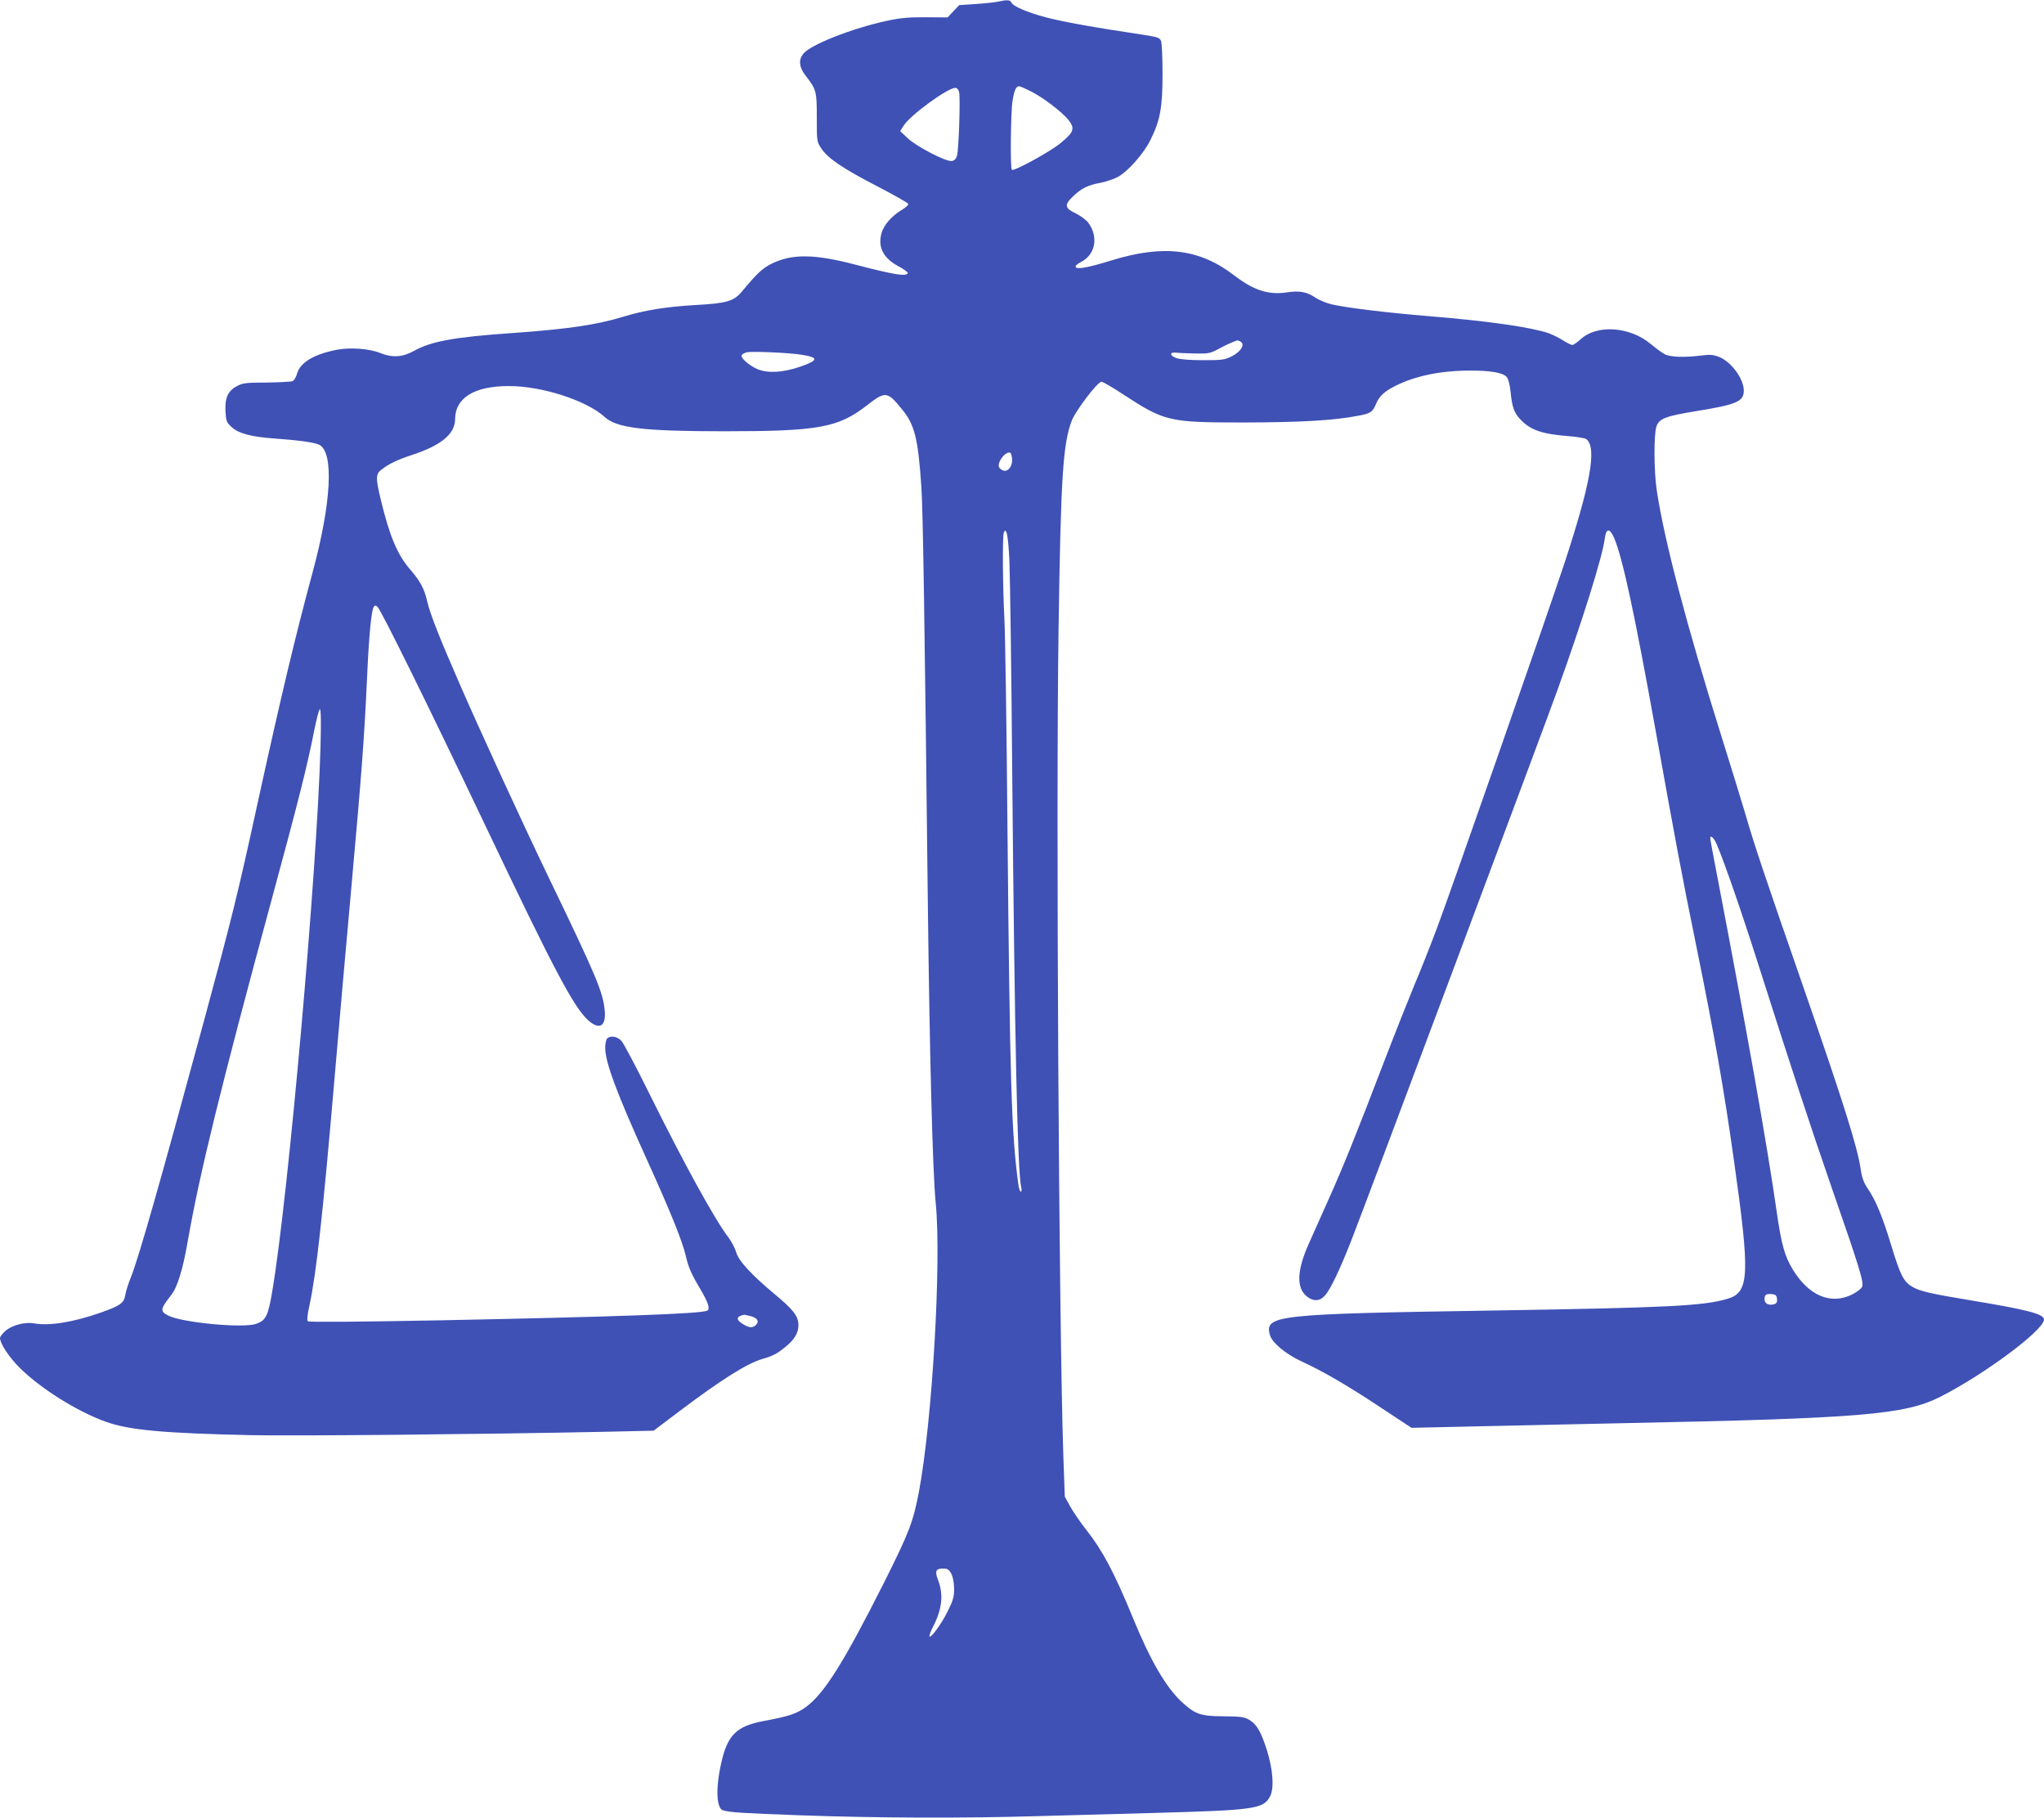 <?xml version="1.0" standalone="no"?>
<!DOCTYPE svg PUBLIC "-//W3C//DTD SVG 20010904//EN"
 "http://www.w3.org/TR/2001/REC-SVG-20010904/DTD/svg10.dtd">
<svg version="1.0" xmlns="http://www.w3.org/2000/svg"
 width="1280pt" height="1138pt" viewBox="0 0 1280 1138"
 preserveAspectRatio="xMidYMid meet">
<g transform="translate(0,1138) scale(0.1,-0.1)"
fill="#3f51b5" stroke="none">
<path d="M6252 11370 c-18 -4 -81 -11 -139 -15 l-106 -7 -36 -38 -37 -39 -134
1 c-103 1 -160 -4 -240 -21 -221 -47 -484 -150 -530 -208 -30 -38 -26 -83 13
-134 70 -91 72 -99 72 -265 0 -148 0 -151 28 -193 41 -62 132 -124 348 -236
106 -55 195 -105 197 -112 2 -6 -17 -23 -42 -38 -61 -36 -113 -95 -126 -146
-24 -87 12 -156 108 -207 34 -18 60 -38 57 -43 -14 -21 -85 -9 -328 54 -255
67 -396 69 -523 7 -59 -29 -94 -62 -186 -173 -53 -64 -97 -76 -298 -87 -176
-10 -314 -32 -451 -74 -163 -50 -349 -77 -690 -101 -364 -25 -509 -52 -615
-111 -74 -41 -136 -45 -216 -13 -67 27 -188 35 -270 19 -143 -28 -229 -80
-248 -150 -6 -21 -18 -42 -28 -46 -9 -4 -82 -8 -162 -9 -126 0 -150 -3 -184
-21 -58 -30 -78 -73 -74 -158 4 -64 6 -70 40 -101 41 -38 122 -60 263 -70 156
-11 257 -25 285 -40 92 -48 75 -362 -41 -793 -108 -399 -195 -762 -350 -1469
-120 -551 -157 -700 -334 -1353 -271 -999 -404 -1466 -454 -1593 -17 -42 -34
-95 -37 -117 -8 -48 -32 -65 -154 -108 -175 -61 -322 -84 -417 -67 -57 10
-137 -11 -179 -47 -19 -17 -34 -37 -34 -44 0 -35 58 -123 124 -188 132 -130
358 -272 536 -336 145 -53 359 -73 915 -85 261 -6 1484 6 2204 21 l314 7 163
123 c263 198 423 299 521 327 65 19 88 31 142 75 56 45 81 87 81 136 0 56 -32
97 -148 193 -146 122 -228 210 -242 264 -7 24 -29 67 -50 94 -85 112 -276 459
-492 895 -83 168 -162 317 -176 333 -27 29 -69 36 -90 15 -7 -7 -12 -33 -12
-59 0 -89 72 -282 255 -686 150 -330 229 -524 250 -617 17 -73 33 -110 96
-216 44 -75 56 -114 39 -125 -32 -20 -577 -39 -1674 -61 -536 -10 -822 -12
-828 -6 -7 7 -3 43 11 105 42 195 83 566 156 1417 25 294 70 805 100 1135 71
790 85 970 105 1400 10 230 26 393 40 415 7 11 11 11 24 1 22 -19 321 -625
676 -1371 435 -914 554 -1138 646 -1220 69 -60 110 -34 101 63 -11 117 -52
214 -355 842 -158 328 -427 912 -556 1209 -122 279 -183 433 -201 512 -18 79
-44 127 -110 203 -77 90 -126 207 -180 431 -34 142 -33 163 8 193 44 34 100
60 182 87 188 61 275 133 275 227 1 132 120 206 335 206 207 1 488 -90 601
-193 76 -70 243 -90 749 -90 589 0 712 22 891 160 118 92 130 91 219 -18 83
-99 104 -184 125 -492 10 -148 21 -876 40 -2580 11 -953 30 -1710 50 -1905 36
-369 -22 -1360 -105 -1802 -37 -194 -61 -255 -219 -571 -251 -498 -373 -693
-488 -778 -59 -43 -106 -59 -268 -89 -169 -32 -225 -88 -264 -265 -35 -154
-30 -282 12 -294 49 -13 110 -17 487 -31 479 -17 1014 -19 1485 -5 184 5 513
14 730 20 621 17 681 25 722 101 29 50 20 174 -21 300 -36 111 -62 155 -110
183 -29 17 -54 20 -160 21 -145 1 -176 12 -264 93 -97 92 -194 258 -302 522
-115 281 -192 426 -293 553 -34 43 -78 107 -98 142 l-36 65 -9 253 c-28 814
-47 4048 -30 5182 14 945 27 1154 82 1300 24 63 162 245 187 245 9 0 70 -36
137 -80 259 -169 285 -175 755 -175 352 1 556 12 709 41 83 15 96 23 117 73
22 52 51 79 124 116 124 62 283 95 467 95 129 0 204 -13 228 -40 11 -13 20
-47 25 -97 10 -96 22 -128 63 -171 61 -64 133 -89 293 -102 58 -4 111 -13 119
-20 66 -55 25 -281 -141 -785 -110 -331 -698 -2015 -794 -2272 -45 -120 -109
-281 -142 -358 -32 -77 -118 -293 -190 -480 -183 -478 -255 -656 -354 -877
-47 -106 -102 -228 -121 -271 -71 -161 -75 -268 -12 -321 41 -35 83 -34 115 2
33 34 96 166 167 348 81 206 1195 3179 1292 3449 157 436 280 831 294 940 8
69 31 72 59 7 53 -124 126 -462 262 -1217 120 -668 163 -900 250 -1325 113
-554 175 -902 239 -1360 101 -714 96 -820 -40 -861 -148 -45 -375 -56 -1489
-74 -1337 -21 -1411 -29 -1378 -151 12 -49 98 -120 196 -166 140 -64 290 -152
497 -289 l194 -128 403 9 c222 5 635 14 918 20 1496 30 1768 53 1990 165 275
139 650 418 650 484 0 34 -103 61 -435 116 -277 46 -340 60 -390 89 -54 32
-75 73 -130 254 -54 179 -98 287 -147 358 -27 40 -38 69 -46 126 -21 139 -108
416 -364 1153 -235 675 -304 881 -357 1065 -27 91 -96 316 -154 500 -216 689
-355 1217 -402 1530 -18 119 -19 350 -2 400 17 49 55 64 242 95 262 42 305 61
305 130 0 74 -80 182 -156 211 -36 14 -57 15 -112 8 -107 -13 -193 -10 -228 9
-17 9 -55 37 -85 62 -131 111 -339 126 -442 30 -21 -19 -44 -35 -51 -35 -6 0
-33 13 -58 29 -26 17 -66 36 -90 45 -113 38 -378 76 -743 106 -270 22 -523 53
-618 75 -32 8 -76 26 -97 40 -55 38 -102 47 -186 34 -112 -16 -204 14 -324
106 -218 168 -443 195 -769 95 -145 -45 -215 -58 -225 -42 -4 7 10 20 34 32
90 46 111 158 44 247 -13 17 -49 43 -79 58 -68 32 -71 53 -15 106 54 51 91 70
174 85 37 8 88 25 111 39 63 37 158 145 199 228 62 125 76 204 76 413 0 100
-4 194 -9 207 -9 22 -20 25 -123 41 -302 45 -493 80 -597 107 -120 32 -208 70
-218 94 -6 16 -29 17 -81 5z m202 -561 c78 -39 197 -130 237 -180 42 -53 34
-76 -47 -143 -66 -55 -296 -181 -308 -169 -10 10 -7 363 5 433 10 64 22 90 41
90 6 0 38 -14 72 -31z m-448 -5 c9 -35 -2 -362 -13 -399 -7 -21 -16 -31 -34
-33 -37 -4 -217 89 -274 142 l-48 45 21 33 c39 65 275 237 324 238 11 0 20
-10 24 -26z m1764 -1564 c28 -17 0 -62 -55 -90 -46 -23 -61 -25 -180 -25 -83
0 -144 5 -168 13 -44 16 -44 39 -1 34 16 -2 70 -4 119 -5 83 -2 94 1 145 28
49 27 106 52 120 54 3 0 12 -3 20 -9z m-2750 -81 c109 -17 107 -35 -10 -75
-107 -37 -202 -42 -267 -15 -57 25 -112 76 -97 90 5 5 18 12 29 15 29 8 268
-2 345 -15z m1318 -651 c4 -45 -25 -84 -55 -74 -12 4 -24 14 -27 22 -12 31 40
99 69 90 6 -1 11 -18 13 -38z m-17 -635 c4 -92 13 -703 18 -1358 15 -1640 33
-2474 56 -2567 4 -17 3 -28 -3 -28 -5 0 -13 24 -16 53 -42 314 -52 632 -67
2217 -5 624 -14 1214 -19 1310 -11 207 -13 521 -4 545 16 40 27 -15 35 -172z
m-4314 -1170 c-21 -772 -201 -2811 -302 -3407 -26 -155 -40 -183 -101 -204
-81 -29 -467 8 -551 52 -52 26 -49 42 19 128 38 47 73 160 103 333 74 425 208
971 528 2150 166 611 221 830 264 1048 15 75 31 137 36 137 7 0 8 -86 4 -237z
m8744 -610 c47 -110 155 -421 259 -748 202 -634 330 -1025 462 -1405 173 -497
201 -589 189 -616 -5 -12 -33 -33 -62 -48 -135 -67 -273 -8 -374 159 -50 84
-70 156 -100 366 -57 399 -180 1096 -370 2087 -25 128 -45 237 -45 243 0 25
23 4 41 -38z m377 -2845 c2 -19 -2 -28 -17 -33 -33 -10 -61 3 -61 29 0 31 9
37 45 34 24 -2 31 -8 33 -30z m-6426 -108 c42 -12 54 -33 32 -55 -21 -20 -42
-19 -81 5 -46 28 -44 48 7 59 3 0 21 -4 42 -9z m1255 -1612 c11 -21 17 -56 18
-94 0 -51 -6 -73 -42 -145 -40 -81 -112 -177 -113 -151 0 7 11 35 25 62 56
110 64 200 28 292 -20 51 -12 68 31 68 30 0 38 -5 53 -32z"/>
</g>
</svg>
